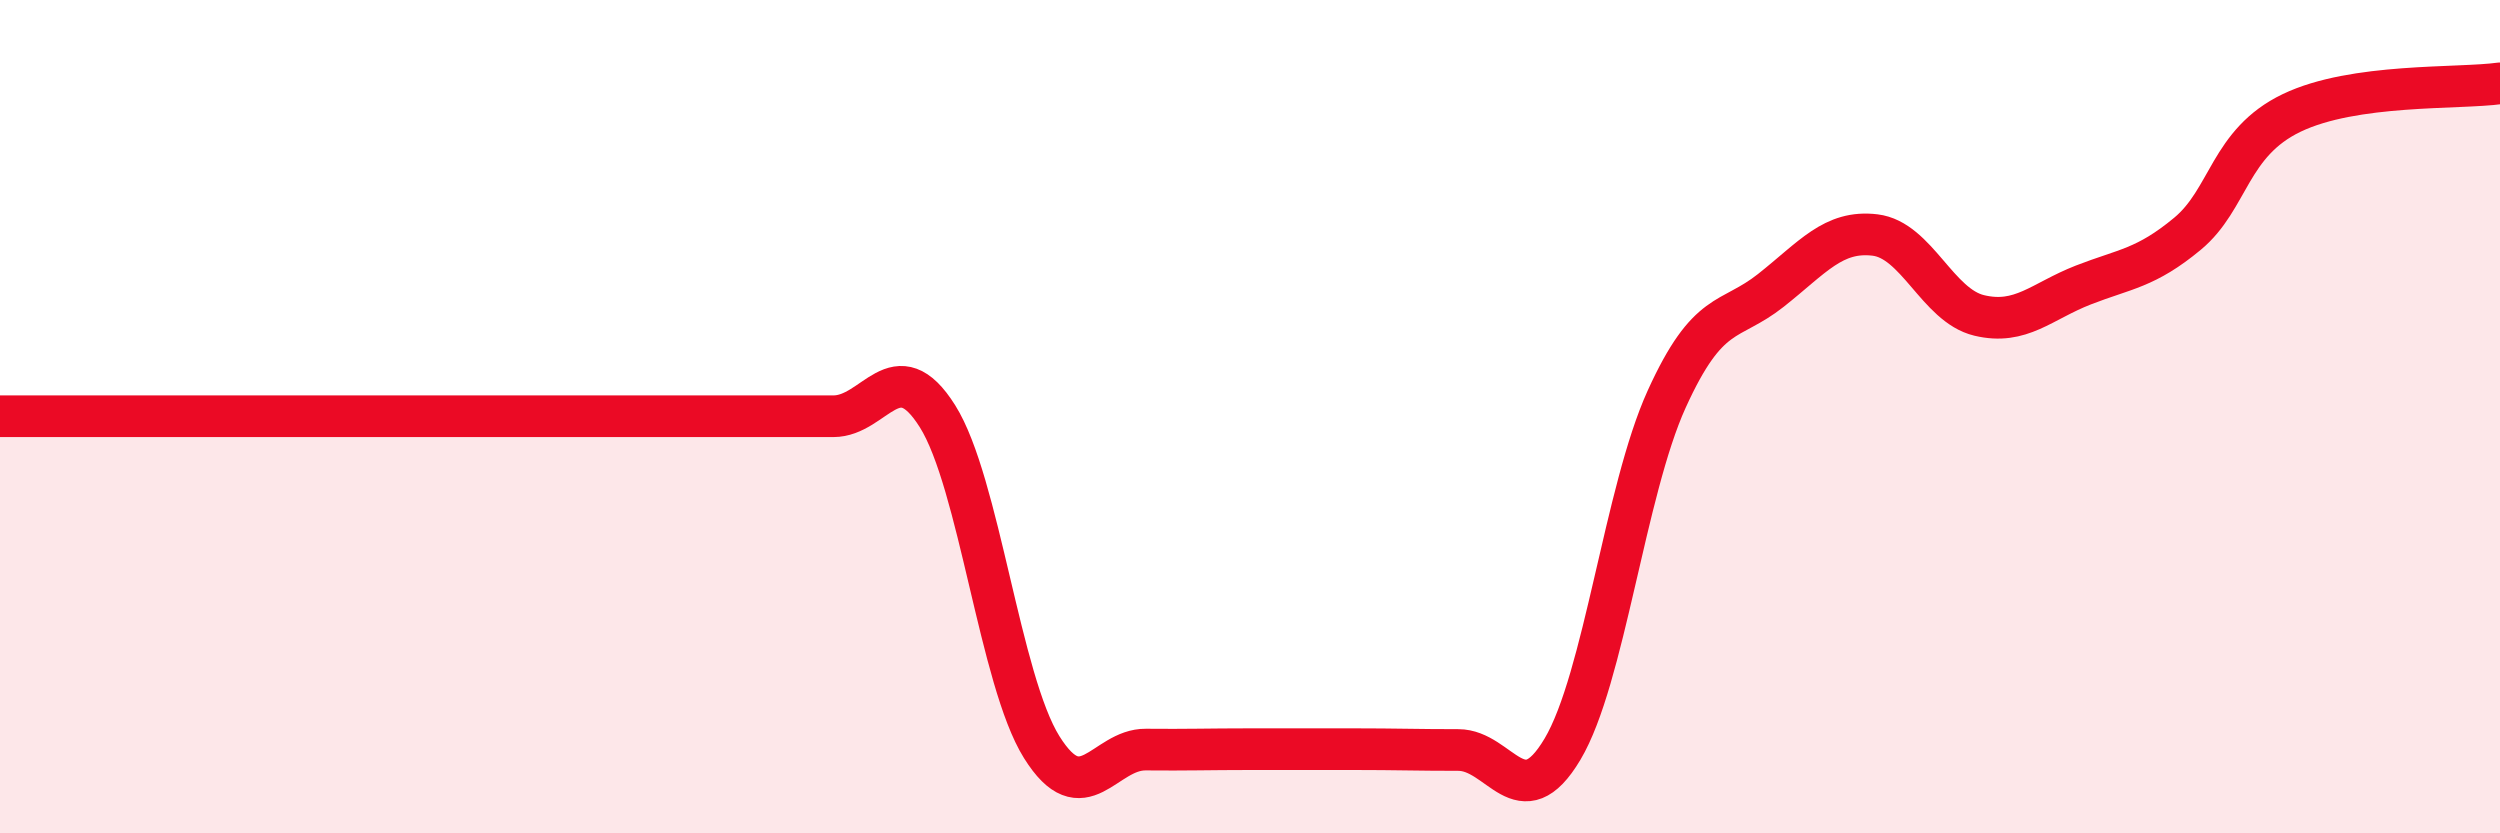 
    <svg width="60" height="20" viewBox="0 0 60 20" xmlns="http://www.w3.org/2000/svg">
      <path
        d="M 0,9.99 C 0.5,9.99 1.5,9.99 2.5,9.99 C 3.5,9.99 4,9.99 5,9.99 C 6,9.99 6.5,9.99 7.5,9.99 C 8.5,9.99 9,9.99 10,9.99 C 11,9.99 11.5,9.99 12.5,9.99 C 13.5,9.99 14,9.99 15,9.99 C 16,9.99 16.5,9.99 17.5,9.99 C 18.5,9.99 19,9.99 20,9.99 C 21,9.99 21.5,8.4 22.5,9.99 C 23.5,11.58 24,16.33 25,17.93 C 26,19.53 26.5,17.98 27.5,17.99 C 28.5,18 29,17.98 30,17.98 C 31,17.98 31.5,17.98 32.5,17.98 C 33.5,17.98 34,18 35,18 C 36,18 36.5,19.66 37.5,17.98 C 38.5,16.3 39,11.78 40,9.58 C 41,7.38 41.5,7.76 42.5,6.97 C 43.5,6.18 44,5.52 45,5.64 C 46,5.76 46.5,7.33 47.5,7.57 C 48.5,7.81 49,7.23 50,6.84 C 51,6.45 51.5,6.44 52.5,5.61 C 53.5,4.78 53.5,3.43 55,2.71 C 56.5,1.99 59,2.14 60,2L60 20L0 20Z"
        fill="#EB0A25"
        opacity="0.1"
        stroke-linecap="round"
        stroke-linejoin="round"
      />
      <path
        d="M 0,9.99 C 0.5,9.99 1.5,9.99 2.5,9.99 C 3.5,9.99 4,9.99 5,9.99 C 6,9.99 6.5,9.99 7.5,9.99 C 8.5,9.99 9,9.99 10,9.99 C 11,9.99 11.5,9.99 12.5,9.99 C 13.5,9.99 14,9.99 15,9.99 C 16,9.99 16.5,9.99 17.5,9.99 C 18.5,9.99 19,9.99 20,9.99 C 21,9.99 21.5,8.4 22.5,9.99 C 23.5,11.58 24,16.33 25,17.93 C 26,19.53 26.5,17.98 27.5,17.99 C 28.5,18 29,17.98 30,17.98 C 31,17.98 31.5,17.98 32.5,17.98 C 33.5,17.98 34,18 35,18 C 36,18 36.5,19.66 37.5,17.98 C 38.5,16.3 39,11.78 40,9.58 C 41,7.38 41.5,7.76 42.5,6.97 C 43.5,6.18 44,5.52 45,5.64 C 46,5.76 46.5,7.33 47.5,7.57 C 48.5,7.81 49,7.23 50,6.84 C 51,6.45 51.5,6.44 52.5,5.61 C 53.5,4.78 53.5,3.43 55,2.71 C 56.5,1.99 59,2.14 60,2"
        stroke="#EB0A25"
        stroke-width="1"
        fill="none"
        stroke-linecap="round"
        stroke-linejoin="round"
      />
    </svg>
  